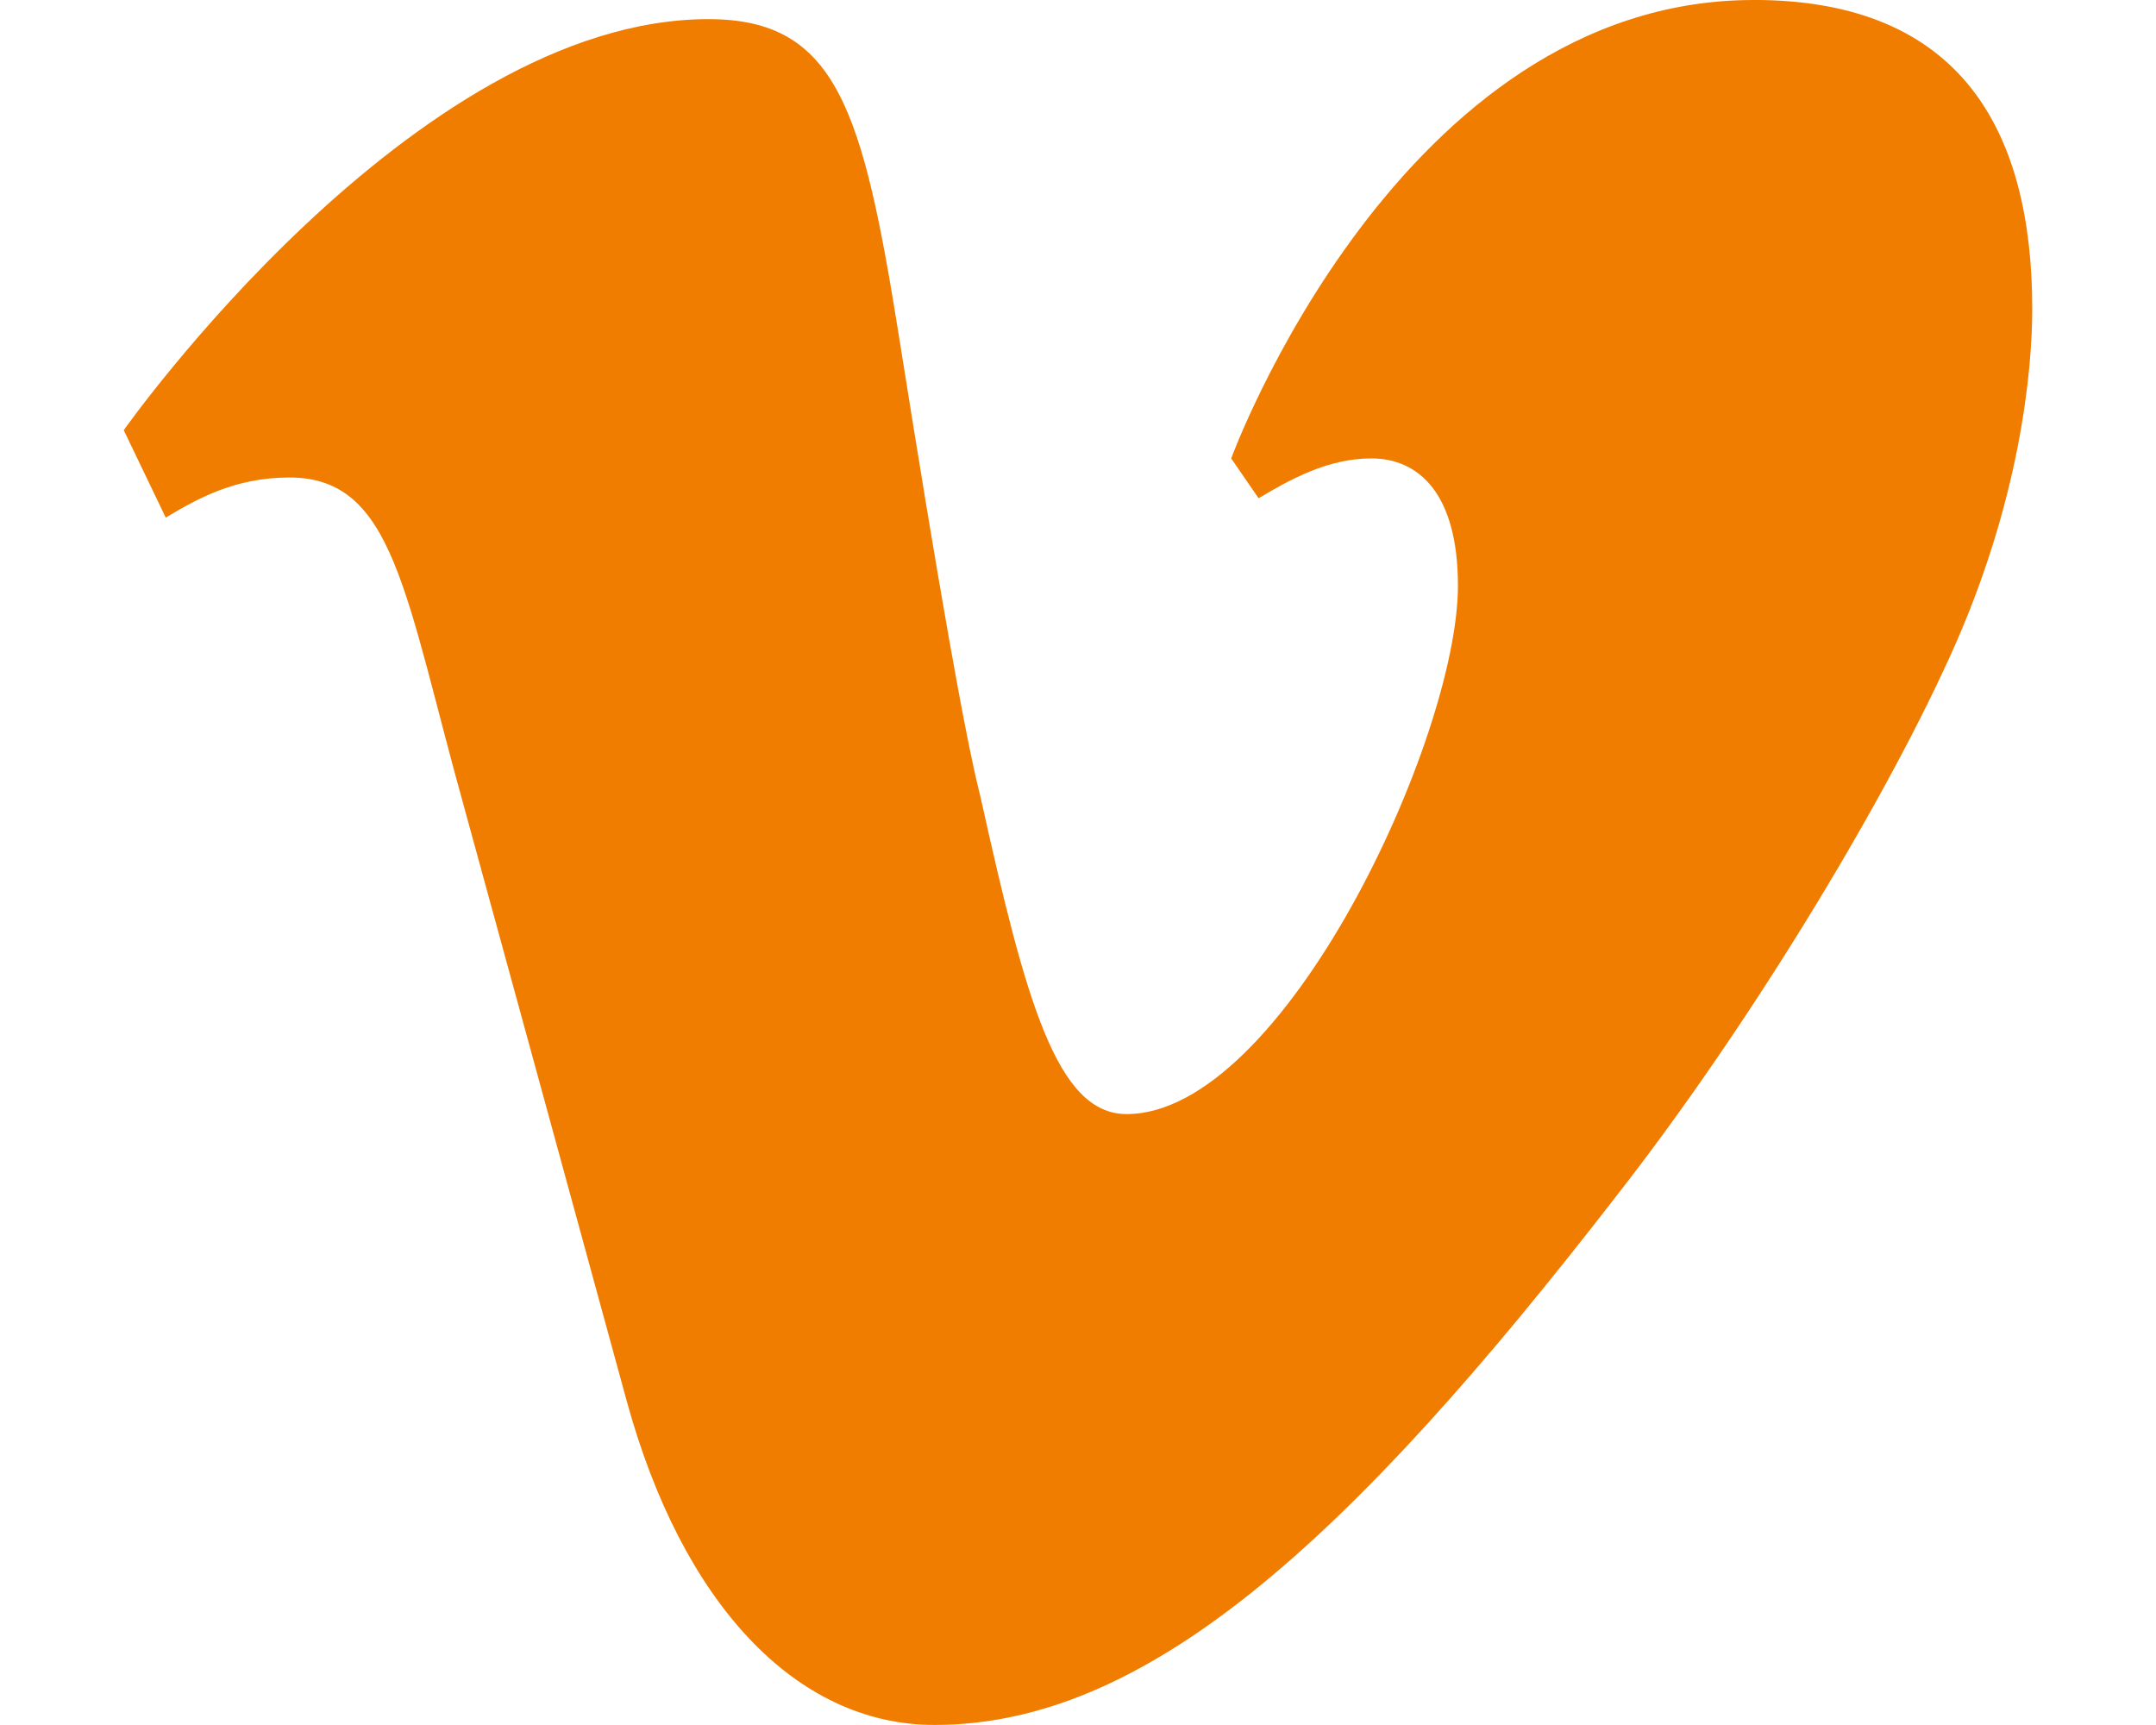 <?xml version="1.0" encoding="UTF-8"?>
<svg id="a" data-name="Layer 1" xmlns="http://www.w3.org/2000/svg" viewBox="0 0 40 32">
  <defs>
    <style>
      .b {
        fill: #f07d00;
      }
    </style>
  </defs>
  <path class="b" d="M32.534,0c-6.578,0-9.692,8.504-9.692,8.504l.509.739c.584-.349,1.283-.739,2.091-.739.878,0,1.607.649,1.607,2.361,0,2.835-3.239,9.802-6.148,9.802-1.293,0-1.871-2.096-2.71-5.884-.284-1.108-.783-3.948-1.507-8.509-.674-4.227-1.153-5.919-3.538-5.919C7.671.354,2.296,7.98,2.296,7.98l.779,1.622c.584-.349,1.278-.744,2.296-.744,1.941,0,2.136,2.156,3.249,6.148,1.003,3.663,1.991,7.261,3.009,10.989,1.023,3.728,3.124,6.004,5.709,6.004,3.878,0,7.611-3.289,12.681-9.852,2.361-3.024,4.846-7.087,6.148-9.946,1.318-2.885,1.537-5.34,1.537-6.468,0-3.274-1.293-5.734-5.17-5.734Z"/>
</svg>